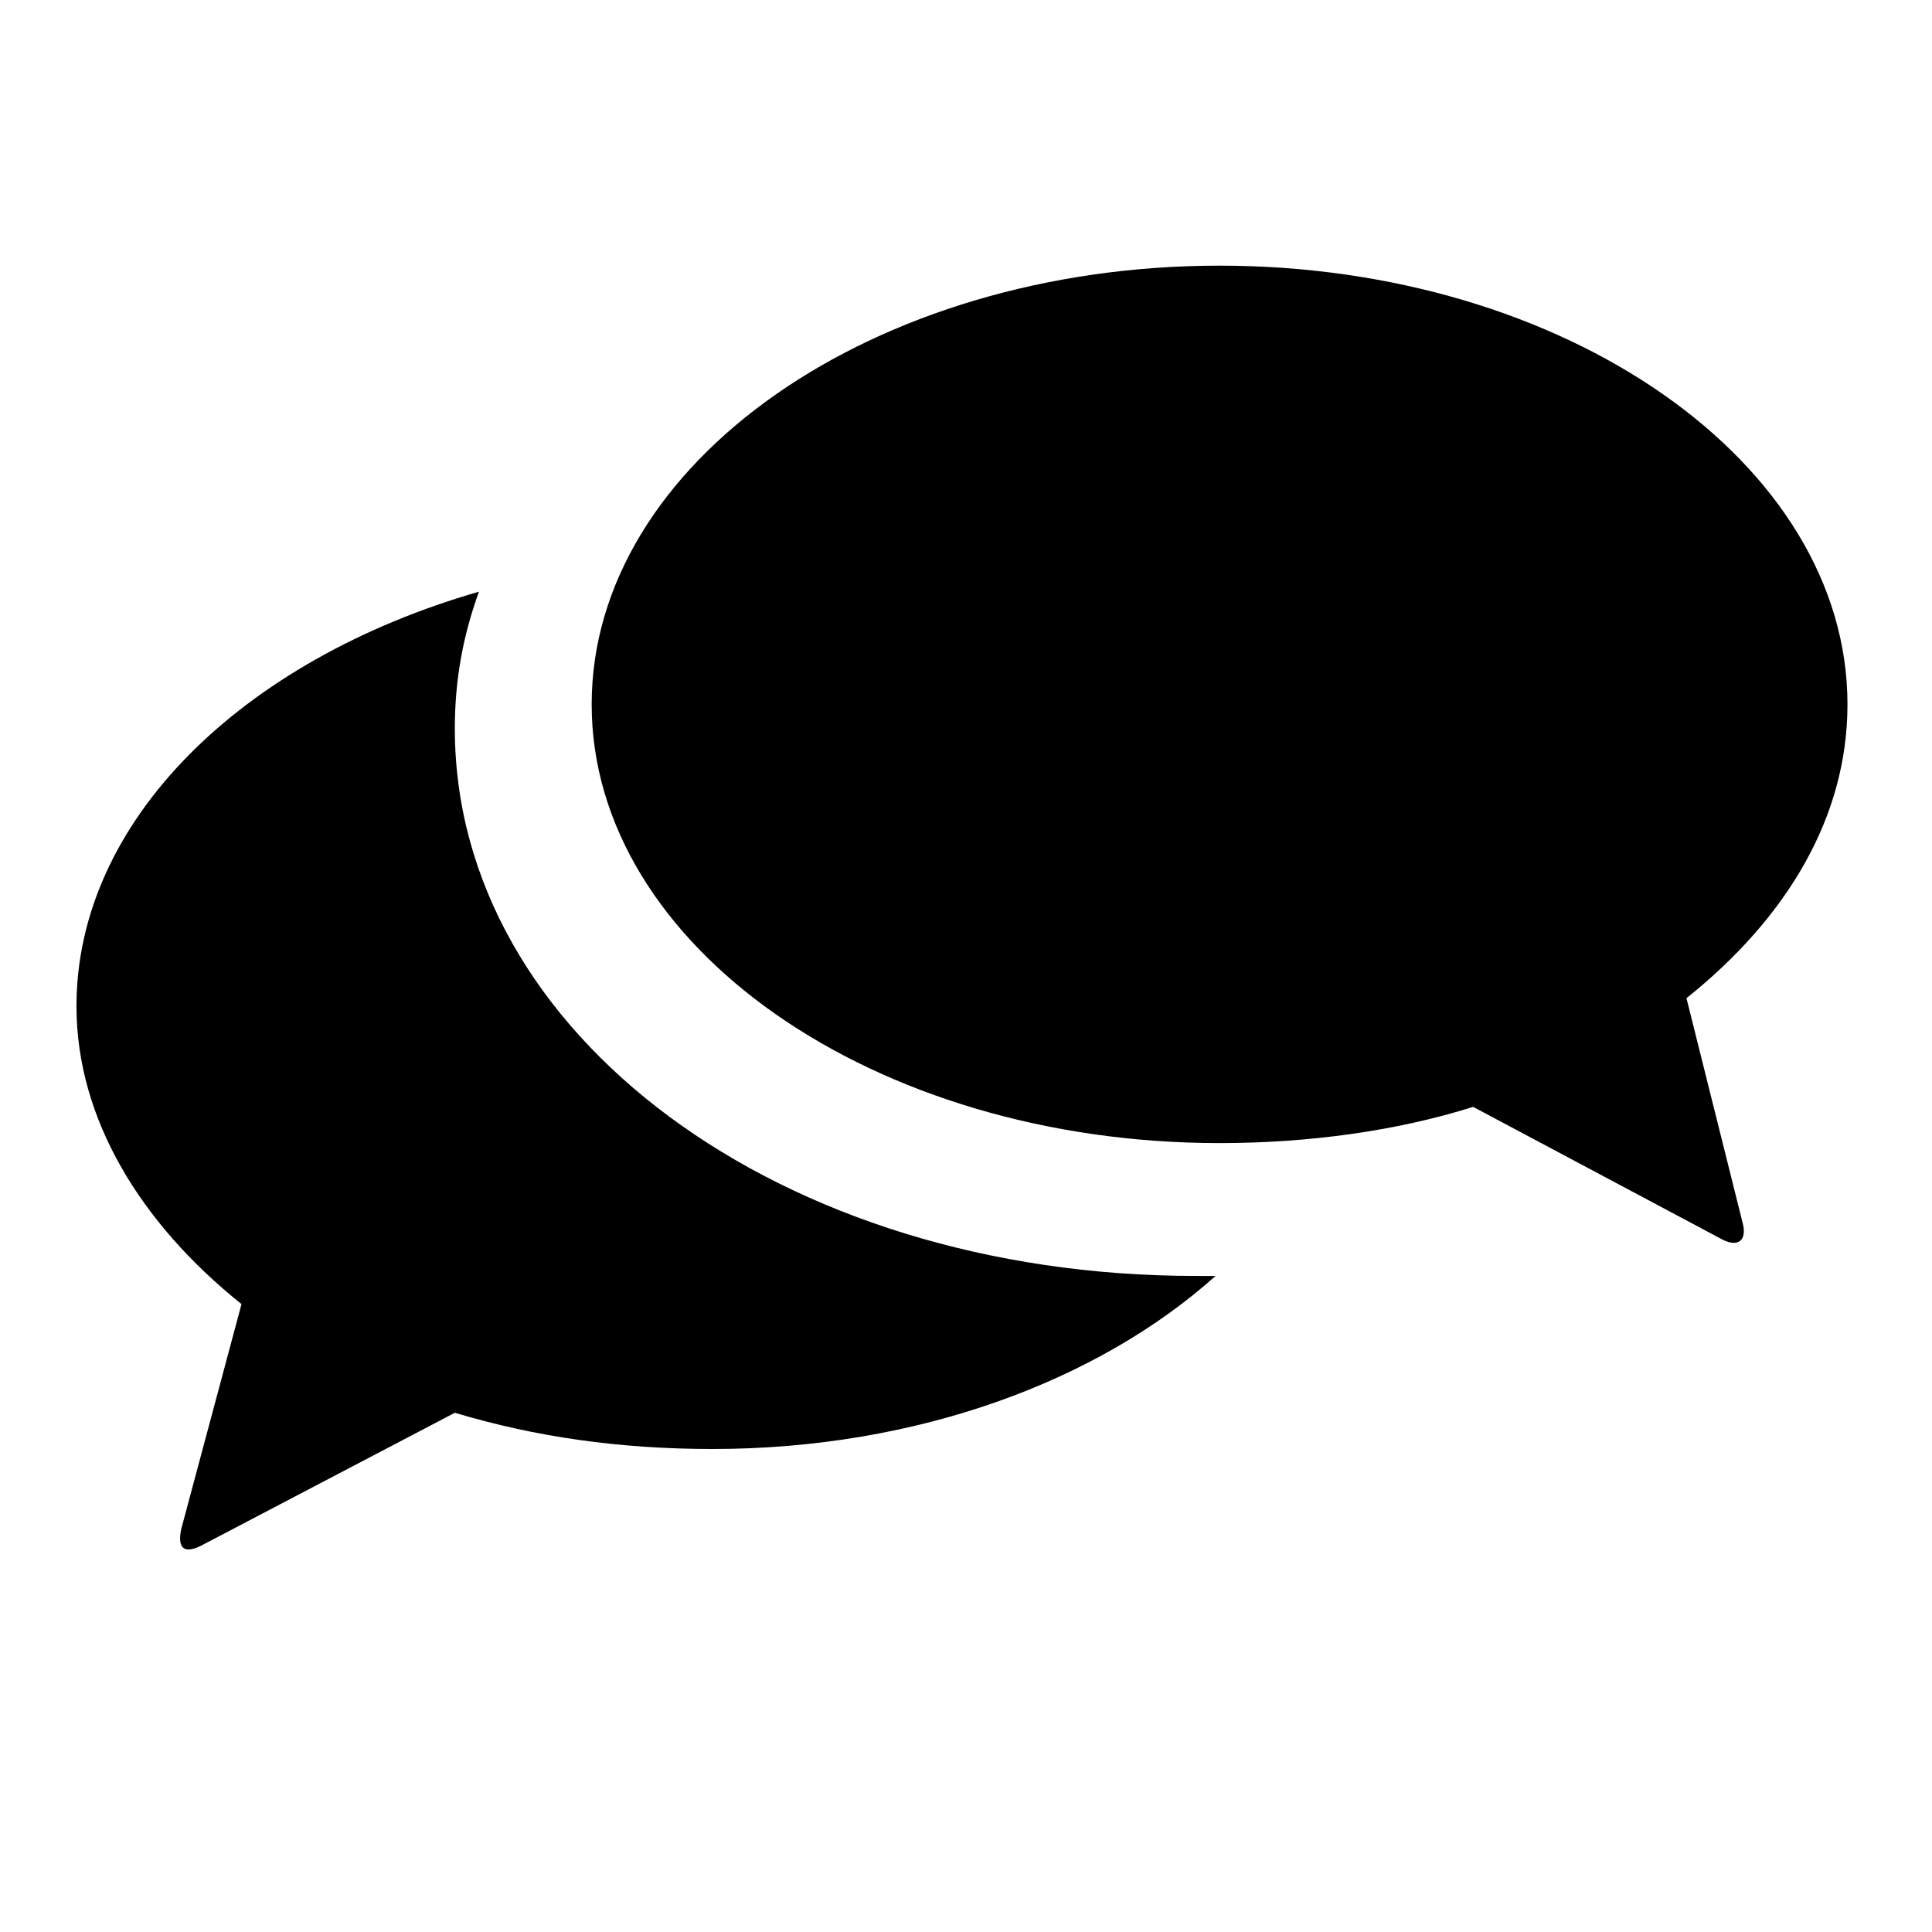 <?xml version="1.0" encoding="utf-8"?>
<!-- Generator: Adobe Illustrator 24.3.0, SVG Export Plug-In . SVG Version: 6.00 Build 0)  -->
<svg version="1.1" id="Layer_1" xmlns="http://www.w3.org/2000/svg" xmlns:xlink="http://www.w3.org/1999/xlink" x="0px" y="0px"
	 viewBox="0 0 48 48" style="enable-background:new 0 0 48 48;" xml:space="preserve">
<g id="conversation_1_">
	<path d="M43.3,30.4c0.1,0.4-0.1,0.6-0.5,0.4l-6.2-3.3c-1.9,0.6-4.1,0.9-6.3,0.9c-8.6,0-15.6-4.9-15.6-10.9s7-10.9,15.6-10.9
		c8.6,0,15.6,4.9,15.6,10.9c0,2.8-1.5,5.3-4,7.3L43.3,30.4z M29.7,31.7c-10.3,0-18.4-6-18.4-13.6c0-1.2,0.2-2.3,0.6-3.4
		C6,16.4,1.9,20.4,1.9,25c0,2.8,1.6,5.4,4.1,7.4L4.5,38c-0.1,0.5,0.1,0.6,0.5,0.4l6.3-3.3c2,0.6,4.1,0.9,6.4,0.9
		c5.1,0,9.6-1.7,12.5-4.3C30.1,31.7,29.9,31.7,29.7,31.7z"/>
</g>
</svg>
